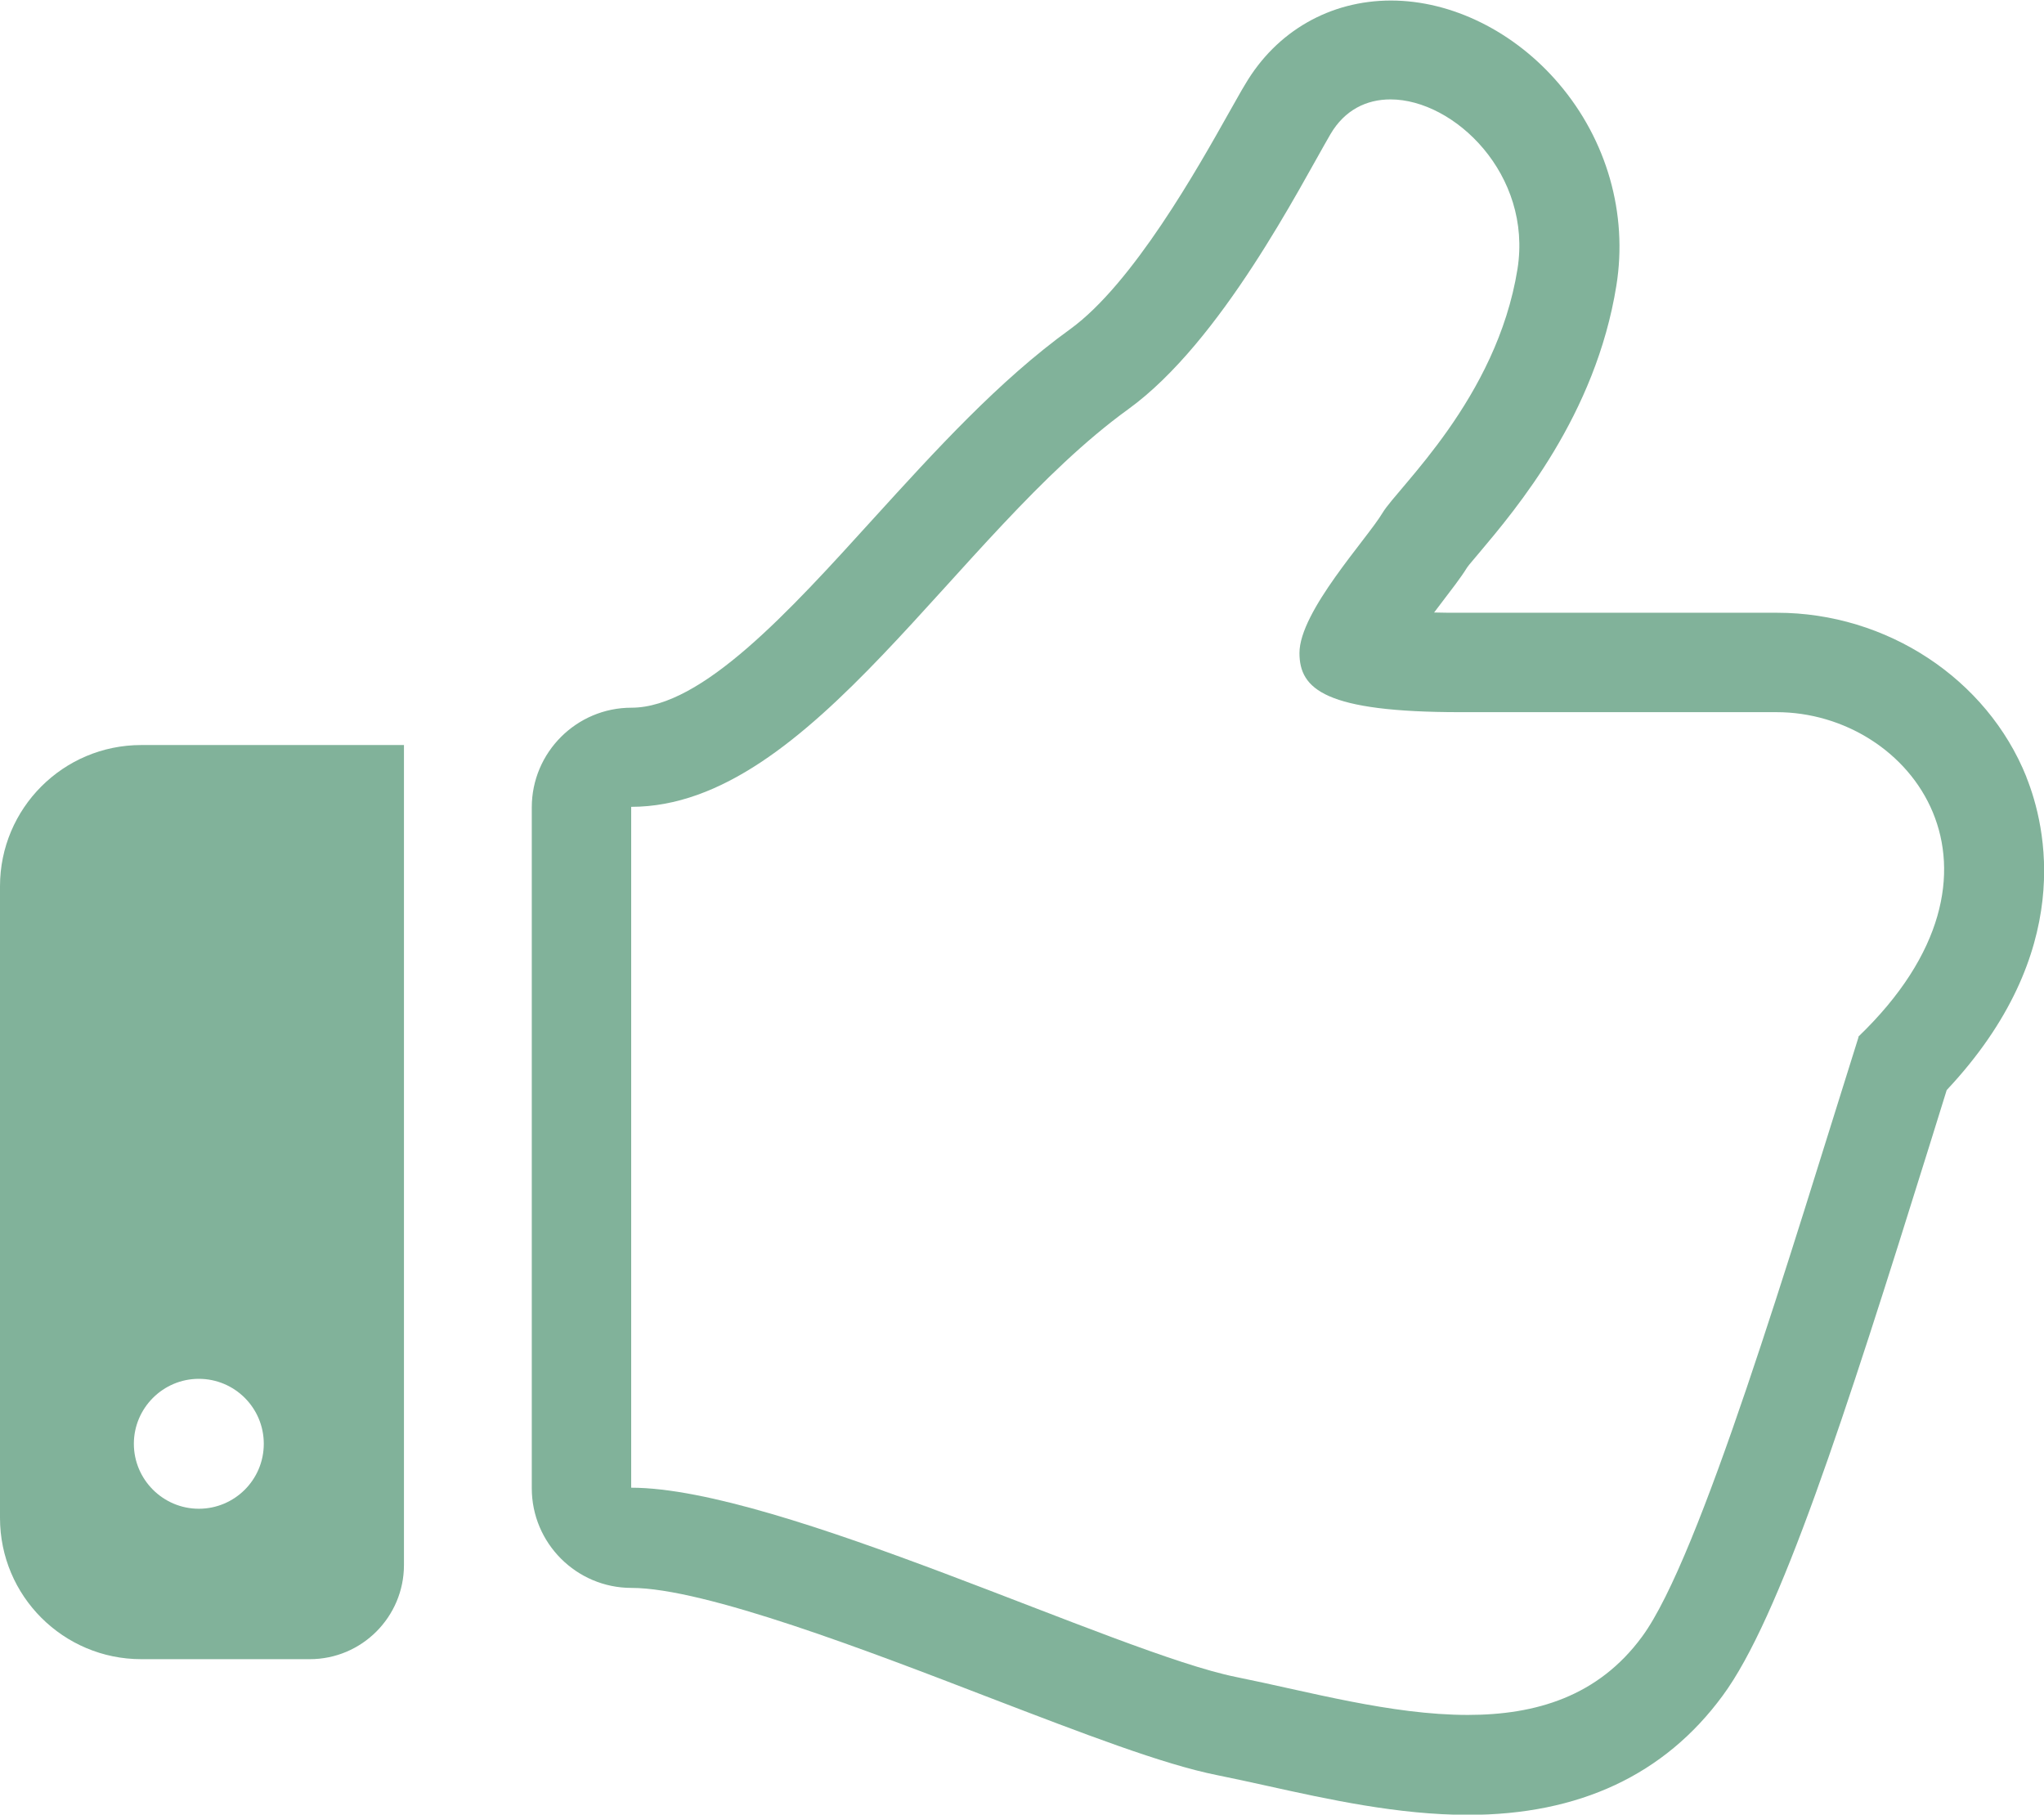 <?xml version="1.0" encoding="UTF-8"?>
<svg id="_レイヤー_2" data-name="レイヤー 2" xmlns="http://www.w3.org/2000/svg" width="77.72" height="69" viewBox="0 0 77.72 69">
  <defs>
    <style>
      .cls-1 {
        fill: #81b29a;
      }
    </style>
  </defs>
  <g id="_レイヤー_1-2" data-name="レイヤー 1">
    <g>
      <path class="cls-1" d="M77.05,29.54c-1.5-3.73-5.31-6.24-9.48-6.24h-12.02c-.38,0-.72,0-1.02-.01.1-.13.18-.24.25-.33.41-.54.75-.97,1.01-1.39.1-.14.26-.31.43-.52,1.44-1.71,4.45-5.26,5.24-10.19.44-2.73-.36-5.53-2.18-7.67-1.69-1.99-4.08-3.17-6.39-3.17s-4.35,1.16-5.54,3.18c-.18.29-.38.67-.63,1.1-1.18,2.1-3.64,6.48-6.02,8.21-2.73,1.97-5.14,4.63-7.48,7.2-3.21,3.54-6.53,7.2-9.21,7.2-2.09,0-3.79,1.7-3.79,3.79v25.89c0,2.09,1.7,3.79,3.79,3.79,2.79,0,9.07,2.42,13.66,4.19,3.52,1.35,6.55,2.52,8.61,2.93.6.12,1.23.26,1.87.4,2.35.52,5.02,1.11,7.67,1.11,4.22,0,7.47-1.52,9.68-4.53,2.16-2.92,4.62-10.52,7.87-20.94.22-.71.44-1.42.65-2.09,4.92-5.24,3.78-10.03,3.03-11.9ZM70.67,39.43c-2.59,8.22-6.03,19.81-8.23,22.8-1.67,2.28-4.05,2.98-6.63,2.98-2.91,0-6.07-.89-8.8-1.44-4.54-.91-17.36-7.2-23.01-7.2v-25.89c6.87,0,12.32-10.36,18.9-15.12,3.55-2.57,6.53-8.47,7.69-10.46.54-.92,1.37-1.32,2.28-1.32,2.43,0,5.4,2.86,4.83,6.45-.79,4.93-4.54,8.29-5.13,9.27-.59.99-3.16,3.75-3.16,5.33,0,1.38.98,2.25,6.12,2.25h12.02c5.14,0,9.67,6.04,3.11,12.34Z"/>
      <path class="cls-1" d="M0,33.7v24.02c0,2.97,2.41,5.37,5.37,5.37h6.41c1.98,0,3.58-1.61,3.58-3.58v-31.18H5.37c-2.97,0-5.37,2.41-5.37,5.37ZM7.56,52.43c1.36,0,2.47,1.1,2.47,2.47s-1.11,2.47-2.47,2.47-2.47-1.11-2.47-2.47c0-1.36,1.11-2.47,2.47-2.47Z"/>
    </g>
  </g>
</svg>